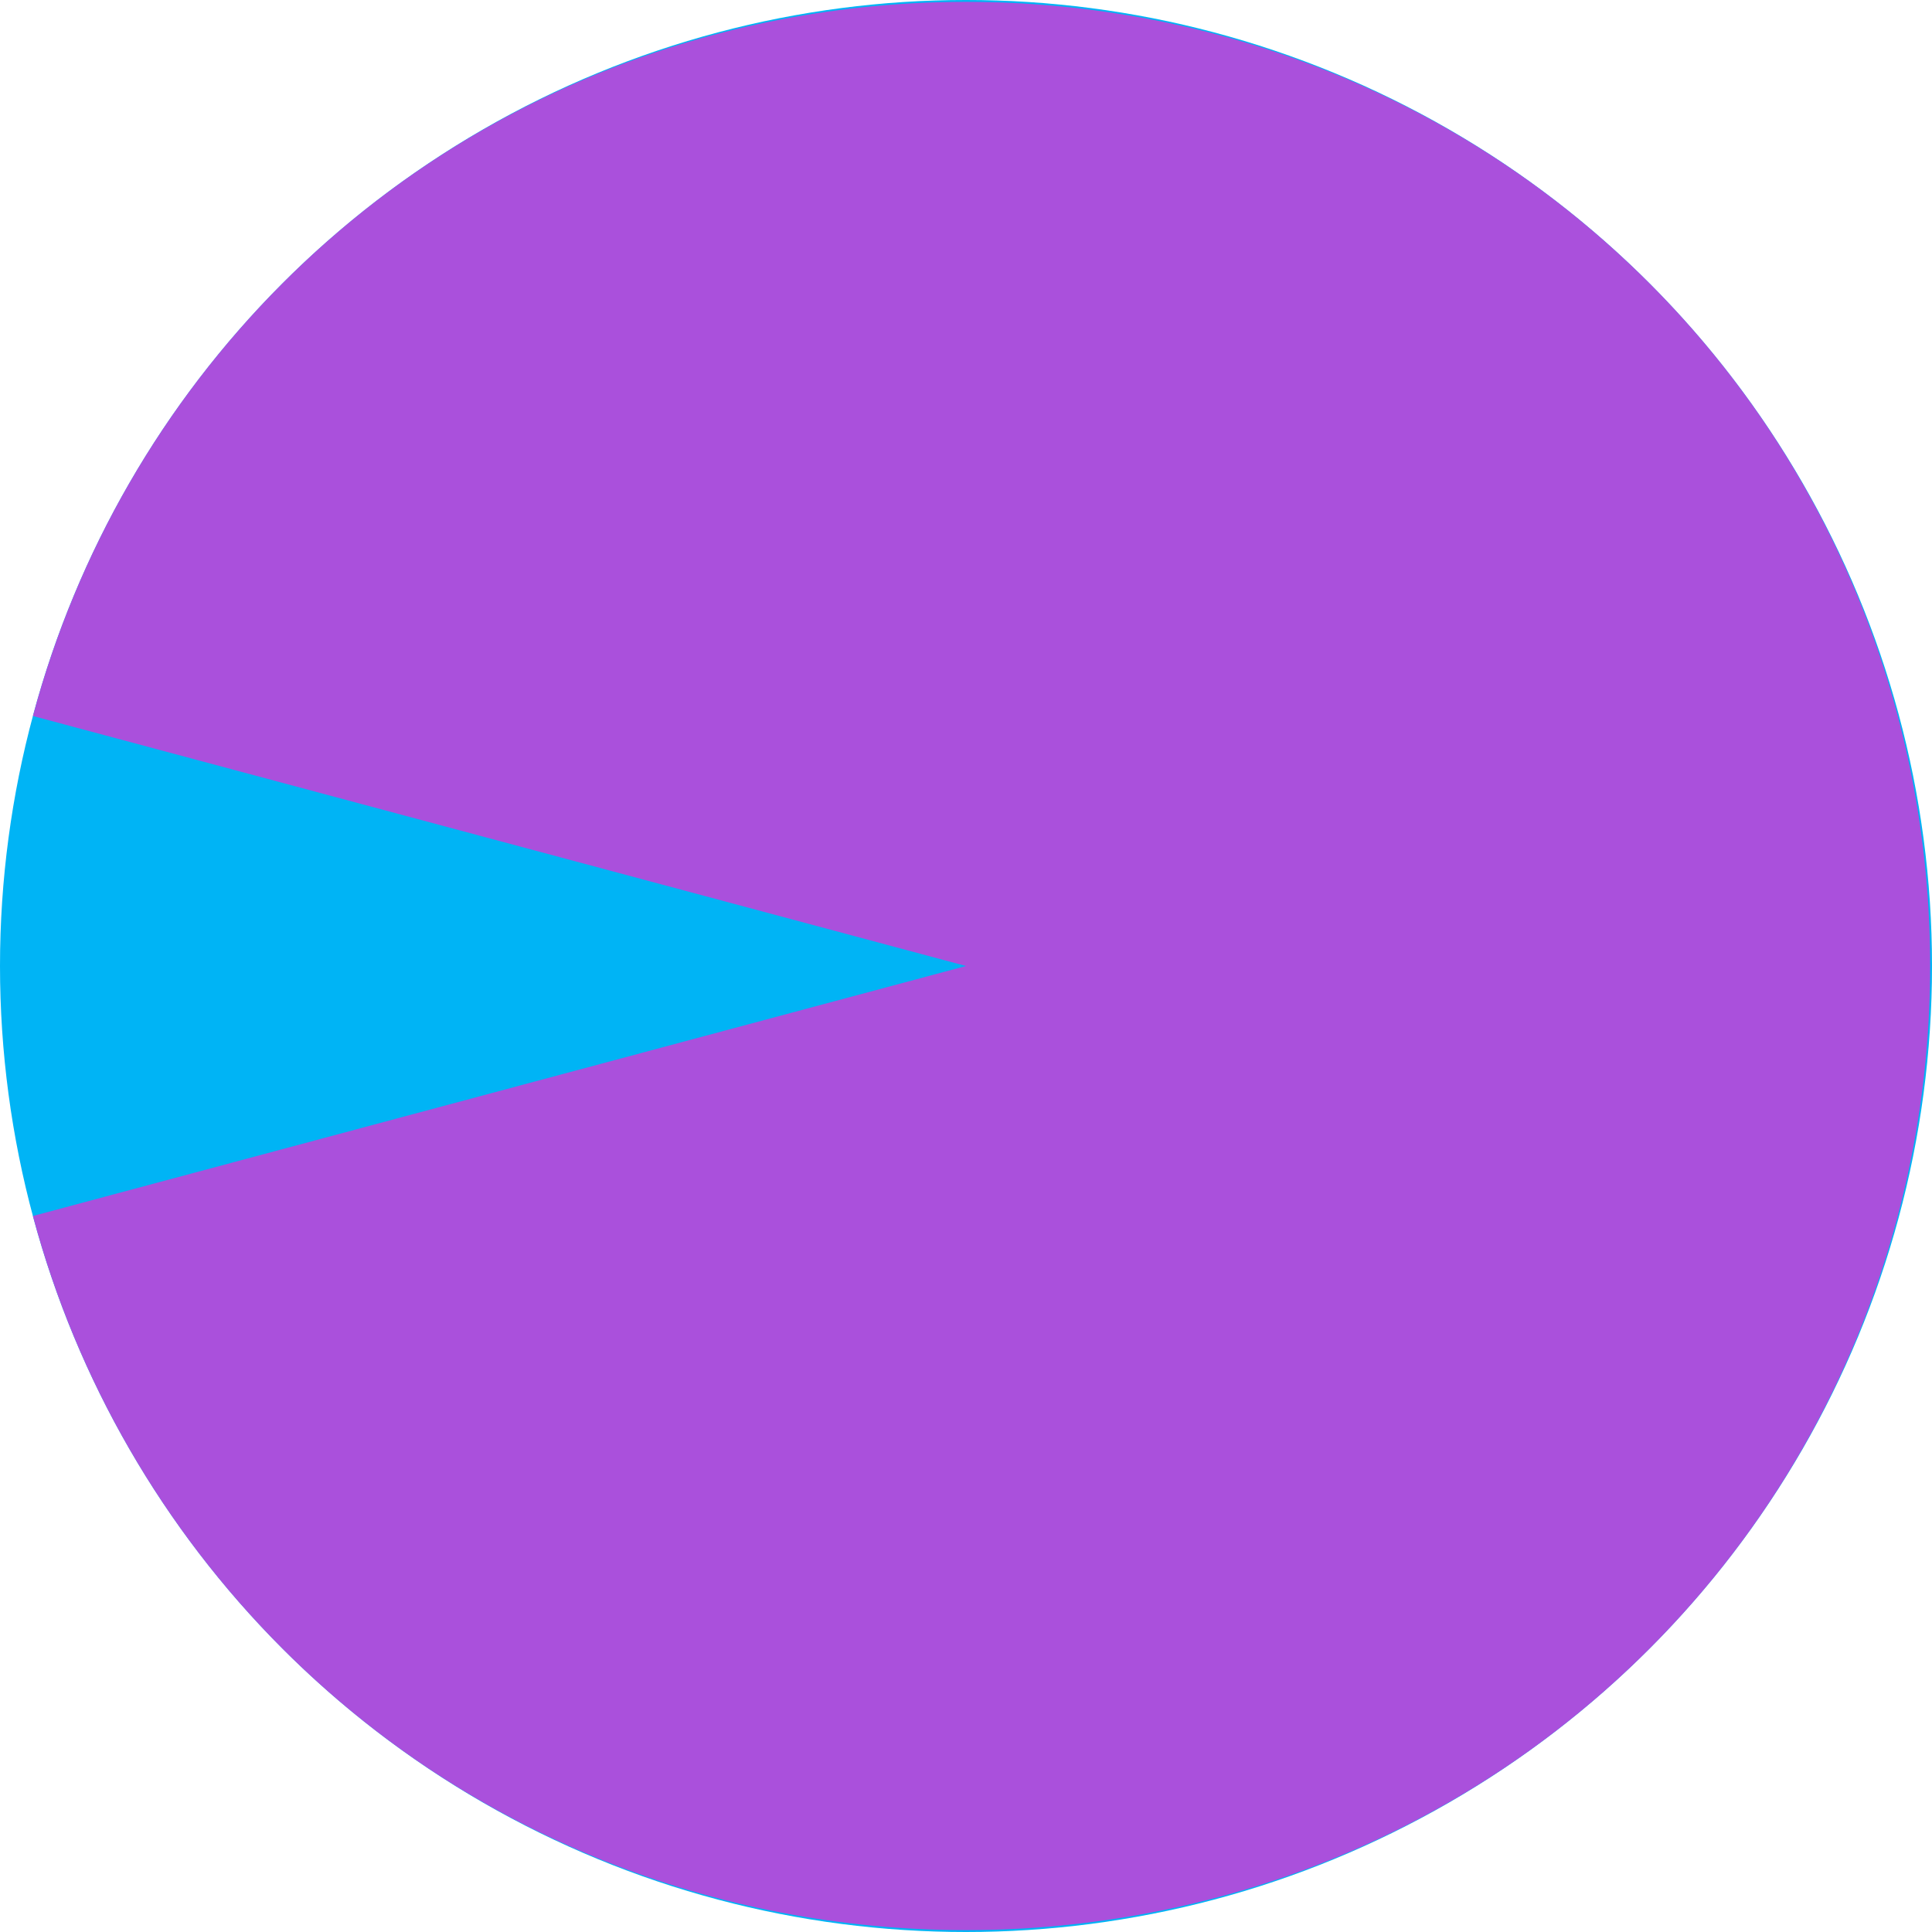 <svg viewBox="0 0 303.4 303.4" xmlns="http://www.w3.org/2000/svg" data-name="Camada 2" id="Camada_2">
  <defs>
    <style>
      .cls-1 {
        fill: #aa50dc;
      }

      .cls-2 {
        fill: #00b4f5;
      }
    </style>
  </defs>
  <g data-name="Camada 1" id="Camada_1-2">
    <circle r="151.7" cy="151.7" cx="151.7" class="cls-2"></circle>
    <path d="M151.7,151.7L5.17,190.96c6.89,25.72,20.43,49.18,39.26,68.01,58.85,58.85,155.69,58.85,214.54,0,58.85-58.85,58.85-155.69,0-214.54s-155.69-58.85-214.54,0C25.6,63.26,12.06,86.72,5.17,112.44l146.53,39.26Z" class="cls-1"></path>
  </g>
</svg>